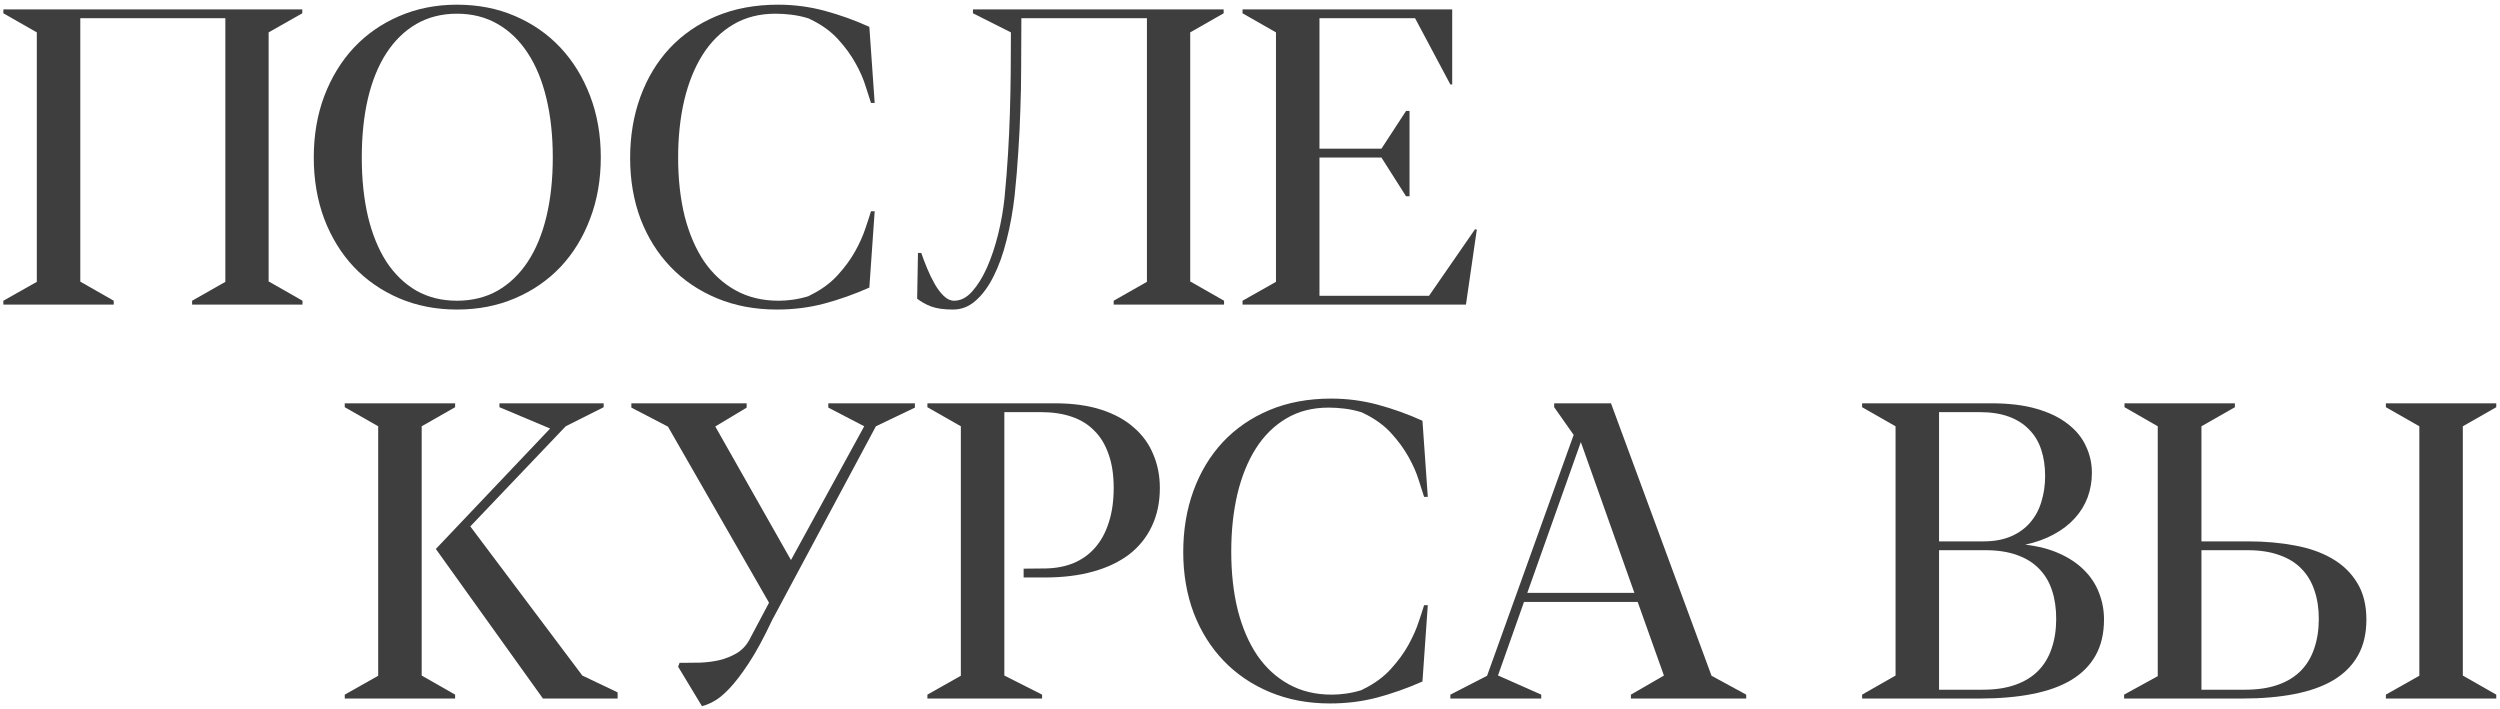 <?xml version="1.0" encoding="UTF-8"?> <svg xmlns="http://www.w3.org/2000/svg" width="476" height="135" viewBox="0 0 476 135" fill="none"> <path d="M0.641 1.789V2.531L7.008 6.164V53.664L0.641 57.258V58H21.656V57.258L15.289 53.625V3.469H42.906V53.664L36.578 57.258V58H57.594V57.258L51.227 53.625H51.148V6.164L57.555 2.531V1.789H0.641Z" fill="#3E3E3E"></path> <path d="M87.008 0.891C83.023 0.891 79.352 1.62 75.992 3.078C72.659 4.51 69.781 6.516 67.359 9.094C64.963 11.672 63.089 14.745 61.734 18.312C60.406 21.854 59.742 25.747 59.742 29.992C59.742 34.211 60.406 38.104 61.734 41.672C63.089 45.214 64.963 48.26 67.359 50.812C69.781 53.365 72.659 55.357 75.992 56.789C79.352 58.221 83.023 58.938 87.008 58.938C91.044 58.938 94.729 58.221 98.062 56.789C101.422 55.357 104.312 53.365 106.734 50.812C109.156 48.234 111.031 45.175 112.359 41.633C113.714 38.091 114.391 34.198 114.391 29.953C114.391 25.708 113.714 21.815 112.359 18.273C111.005 14.706 109.117 11.633 106.695 9.055C104.273 6.477 101.383 4.471 98.023 3.039C94.69 1.607 91.018 0.891 87.008 0.891ZM68.883 29.992C68.883 25.852 69.273 22.102 70.055 18.742C70.862 15.357 72.034 12.479 73.57 10.109C75.133 7.714 77.034 5.865 79.273 4.562C81.539 3.26 84.117 2.609 87.008 2.609C89.898 2.609 92.477 3.26 94.742 4.562C97.008 5.865 98.922 7.714 100.484 10.109C102.047 12.479 103.232 15.357 104.039 18.742C104.846 22.102 105.25 25.852 105.25 29.992C105.25 34.133 104.846 37.883 104.039 41.242C103.232 44.602 102.047 47.466 100.484 49.836C98.922 52.206 97.008 54.042 94.742 55.344C92.477 56.62 89.898 57.258 87.008 57.258C84.117 57.258 81.539 56.62 79.273 55.344C77.034 54.042 75.133 52.206 73.57 49.836C72.034 47.44 70.862 44.562 70.055 41.203C69.273 37.844 68.883 34.107 68.883 29.992Z" fill="#3E3E3E"></path> <path d="M165.523 5.109C162.763 3.859 159.938 2.844 157.047 2.062C154.156 1.281 151.188 0.891 148.141 0.891C143.792 0.891 139.872 1.62 136.383 3.078C132.919 4.536 129.964 6.568 127.516 9.172C125.094 11.776 123.232 14.862 121.93 18.43C120.628 21.997 119.977 25.891 119.977 30.109C119.977 34.302 120.641 38.169 121.969 41.711C123.323 45.227 125.224 48.26 127.672 50.812C130.12 53.365 133.062 55.357 136.5 56.789C139.938 58.221 143.74 58.938 147.906 58.938C151.083 58.938 154.091 58.56 156.93 57.805C159.768 57.05 162.633 56.034 165.523 54.758L166.539 40.227H165.836C165.628 40.93 165.289 41.971 164.82 43.352C164.378 44.732 163.727 46.203 162.867 47.766C162.008 49.328 160.875 50.878 159.469 52.414C158.089 53.925 156.357 55.188 154.273 56.203L153.922 56.398C152.906 56.711 151.917 56.932 150.953 57.062C150.016 57.193 149.117 57.258 148.258 57.258C145.185 57.258 142.464 56.607 140.094 55.305C137.724 54.003 135.719 52.167 134.078 49.797C132.464 47.401 131.227 44.536 130.367 41.203C129.534 37.844 129.117 34.12 129.117 30.031C129.117 26.047 129.508 22.388 130.289 19.055C131.096 15.695 132.268 12.805 133.805 10.383C135.367 7.935 137.294 6.034 139.586 4.68C141.904 3.299 144.586 2.609 147.633 2.609C148.648 2.609 149.677 2.674 150.719 2.805C151.786 2.935 152.867 3.169 153.961 3.508L154.273 3.664C156.409 4.68 158.167 5.943 159.547 7.453C160.927 8.964 162.047 10.5 162.906 12.062C163.766 13.599 164.404 15.057 164.82 16.438C165.263 17.792 165.602 18.846 165.836 19.602H166.539L165.523 5.109Z" fill="#3E3E3E"></path> <path d="M232.984 2.531V1.789H185.25V2.531L192.477 6.164C192.477 8.951 192.464 11.594 192.438 14.094C192.411 16.594 192.359 19.094 192.281 21.594C192.203 24.094 192.086 26.646 191.93 29.25C191.773 31.854 191.552 34.654 191.266 37.648C191.031 39.914 190.628 42.219 190.055 44.562C189.482 46.88 188.779 48.99 187.945 50.891C187.112 52.766 186.161 54.302 185.094 55.5C184.052 56.672 182.906 57.258 181.656 57.258C180.979 57.258 180.328 56.958 179.703 56.359C179.078 55.76 178.505 55.005 177.984 54.094C177.464 53.182 176.982 52.193 176.539 51.125C176.096 50.057 175.719 49.068 175.406 48.156H174.781L174.625 56.867C175.38 57.466 176.266 57.961 177.281 58.352C178.323 58.742 179.716 58.938 181.461 58.938C183.076 58.938 184.521 58.365 185.797 57.219C187.099 56.073 188.232 54.523 189.195 52.57C190.185 50.617 191.005 48.325 191.656 45.695C192.333 43.065 192.841 40.266 193.18 37.297C193.492 34.328 193.727 31.529 193.883 28.898C194.065 26.242 194.195 23.599 194.273 20.969C194.378 18.312 194.43 15.578 194.43 12.766C194.456 9.927 194.469 6.828 194.469 3.469H218.375V53.664L212.047 57.258V58H233.062V57.258L226.695 53.625H226.617V6.164L232.984 2.531Z" fill="#3E3E3E"></path> <path d="M263.023 28.312H251.227V3.469H269.43L276.148 16.086H276.5V1.789H236.578V2.531L242.945 6.164V53.664L236.578 57.258V58H279.117L281.188 43.703L280.836 43.664L272.086 56.32H251.227V29.992H263.023L267.711 37.375H268.375V21.125H267.711L263.023 28.312Z" fill="#3E3E3E"></path> <path d="M65.641 77.531L72.008 81.164V128.664L65.641 132.258V133H86.656V132.258L80.289 128.625V81.164L86.656 77.531V76.789H65.641V77.531ZM82.984 104.523L103.375 133H117.594V131.828L110.875 128.625L89.547 100.227L107.711 81.164L114.938 77.531V76.789H95.094V77.531L104.742 81.594L82.984 104.523Z" fill="#3E3E3E"></path> <path d="M157.711 77.609L164.547 81.164L150.602 106.633L136.188 81.203L142.164 77.609V76.789H120.211V77.609L127.125 81.203H127.164L146.422 114.758L142.633 121.906C142.034 122.974 141.227 123.807 140.211 124.406C139.221 124.979 138.141 125.409 136.969 125.695C135.797 125.956 134.586 126.112 133.336 126.164C132.112 126.19 130.953 126.203 129.859 126.203H129.391L129.117 126.945L133.648 134.445C134.273 134.315 135.016 134.016 135.875 133.547C136.734 133.104 137.724 132.297 138.844 131.125C139.964 129.953 141.201 128.339 142.555 126.281C143.935 124.198 145.419 121.464 147.008 118.078L166.773 81.164L174.195 77.609V76.789H157.711V77.609Z" fill="#3E3E3E"></path> <path d="M194.898 108.273V109.953H198.922C202.359 109.953 205.432 109.576 208.141 108.82C210.849 108.065 213.141 106.971 215.016 105.539C216.891 104.081 218.323 102.297 219.312 100.188C220.328 98.052 220.836 95.63 220.836 92.922C220.836 90.604 220.419 88.469 219.586 86.516C218.779 84.537 217.542 82.831 215.875 81.398C214.234 79.94 212.164 78.807 209.664 78C207.164 77.193 204.221 76.789 200.836 76.789H176.578V77.531L182.945 81.164V128.664L176.578 132.258V133H198.414V132.258L191.227 128.625V78.469H198.219C200.38 78.469 202.307 78.755 204 79.328C205.719 79.901 207.164 80.787 208.336 81.984C209.534 83.156 210.445 84.654 211.07 86.477C211.721 88.273 212.047 90.409 212.047 92.883C212.047 95.383 211.734 97.583 211.109 99.484C210.51 101.385 209.638 102.987 208.492 104.289C207.372 105.565 206.005 106.542 204.391 107.219C202.802 107.87 201.005 108.208 199 108.234L194.898 108.273Z" fill="#3E3E3E"></path> <path d="M270.836 80.109C268.076 78.859 265.25 77.844 262.359 77.062C259.469 76.281 256.5 75.891 253.453 75.891C249.104 75.891 245.185 76.62 241.695 78.078C238.232 79.537 235.276 81.568 232.828 84.172C230.406 86.776 228.544 89.862 227.242 93.43C225.94 96.997 225.289 100.891 225.289 105.109C225.289 109.302 225.953 113.169 227.281 116.711C228.635 120.227 230.536 123.26 232.984 125.812C235.432 128.365 238.375 130.357 241.812 131.789C245.25 133.221 249.052 133.938 253.219 133.938C256.396 133.938 259.404 133.56 262.242 132.805C265.081 132.049 267.945 131.034 270.836 129.758L271.852 115.227H271.148C270.94 115.93 270.602 116.971 270.133 118.352C269.69 119.732 269.039 121.203 268.18 122.766C267.32 124.328 266.188 125.878 264.781 127.414C263.401 128.924 261.669 130.188 259.586 131.203L259.234 131.398C258.219 131.711 257.229 131.932 256.266 132.062C255.328 132.193 254.43 132.258 253.57 132.258C250.497 132.258 247.776 131.607 245.406 130.305C243.036 129.003 241.031 127.167 239.391 124.797C237.776 122.401 236.539 119.536 235.68 116.203C234.846 112.844 234.43 109.12 234.43 105.031C234.43 101.047 234.82 97.388 235.602 94.055C236.409 90.695 237.581 87.805 239.117 85.383C240.68 82.935 242.607 81.034 244.898 79.68C247.216 78.299 249.898 77.609 252.945 77.609C253.961 77.609 254.99 77.674 256.031 77.805C257.099 77.935 258.18 78.169 259.273 78.508L259.586 78.664C261.721 79.68 263.479 80.943 264.859 82.453C266.24 83.963 267.359 85.5 268.219 87.062C269.078 88.599 269.716 90.057 270.133 91.438C270.576 92.792 270.914 93.846 271.148 94.602H271.852L270.836 80.109Z" fill="#3E3E3E"></path> <path d="M311.188 112.883H290.797L300.992 84.172L311.188 112.883ZM325.875 128.664L306.734 76.789H295.914V77.531L299.625 82.805L283.141 128.664L276.148 132.258V133H293.453V132.258L285.25 128.625H285.211L290.172 114.602H311.812L316.812 128.625L310.523 132.258V133H332.477V132.258L325.875 128.664Z" fill="#3E3E3E"></path> <path d="M391.5 117.844C391.5 119.901 391.214 121.763 390.641 123.43C390.094 125.096 389.247 126.516 388.102 127.688C386.956 128.859 385.497 129.758 383.727 130.383C381.982 131.008 379.911 131.32 377.516 131.32H369.195V104.758H378.023C380.367 104.758 382.385 105.07 384.078 105.695C385.771 106.294 387.164 107.167 388.258 108.312C389.378 109.458 390.198 110.839 390.719 112.453C391.24 114.042 391.5 115.839 391.5 117.844ZM369.195 78.469H376.93C379.065 78.469 380.914 78.755 382.477 79.328C384.039 79.901 385.328 80.721 386.344 81.789C387.385 82.831 388.154 84.107 388.648 85.617C389.143 87.102 389.391 88.768 389.391 90.617C389.391 92.362 389.156 93.99 388.688 95.5C388.245 97.01 387.542 98.326 386.578 99.445C385.641 100.565 384.43 101.451 382.945 102.102C381.461 102.753 379.69 103.078 377.633 103.078H369.195V78.469ZM385.602 103.703C387.659 103.26 389.469 102.609 391.031 101.75C392.62 100.891 393.948 99.875 395.016 98.703C396.109 97.505 396.93 96.177 397.477 94.719C398.023 93.234 398.297 91.672 398.297 90.031C398.297 88.234 397.919 86.542 397.164 84.953C396.435 83.338 395.289 81.932 393.727 80.734C392.19 79.51 390.211 78.547 387.789 77.844C385.393 77.141 382.516 76.789 379.156 76.789H354.547V77.531L360.914 81.164V128.625L354.547 132.258V133H376.969C380.693 133 384.013 132.714 386.93 132.141C389.872 131.568 392.346 130.682 394.352 129.484C396.383 128.26 397.932 126.698 399 124.797C400.068 122.896 400.602 120.617 400.602 117.961C400.602 116.138 400.276 114.419 399.625 112.805C399 111.19 398.049 109.758 396.773 108.508C395.523 107.258 393.961 106.216 392.086 105.383C390.237 104.549 388.076 103.99 385.602 103.703Z" fill="#3E3E3E"></path> <path d="M441.5 117.844C441.5 119.901 441.214 121.763 440.641 123.43C440.094 125.096 439.247 126.516 438.102 127.688C436.956 128.859 435.497 129.758 433.727 130.383C431.956 131.008 429.872 131.32 427.477 131.32H419.156V104.758H427.945C430.289 104.758 432.307 105.07 434 105.695C435.719 106.294 437.125 107.167 438.219 108.312C439.339 109.458 440.159 110.839 440.68 112.453C441.227 114.042 441.5 115.839 441.5 117.844ZM419.156 81.164L425.523 77.531V76.789H404.508V77.531L410.836 81.164V128.742L404.43 132.258V133H426.93C430.654 133 433.974 132.714 436.891 132.141C439.833 131.568 442.307 130.682 444.312 129.484C446.344 128.26 447.893 126.698 448.961 124.797C450.029 122.896 450.562 120.617 450.562 117.961C450.562 115.201 449.977 112.87 448.805 110.969C447.659 109.068 446.07 107.531 444.039 106.359C442.034 105.188 439.664 104.354 436.93 103.859C434.195 103.339 431.24 103.078 428.062 103.078H419.156V81.164ZM454.273 132.258V133H475.289V132.258L468.922 128.625V81.164L475.289 77.531V76.789H454.273V77.531L460.641 81.164V128.664L454.273 132.258Z" fill="#3E3E3E"></path> </svg> 